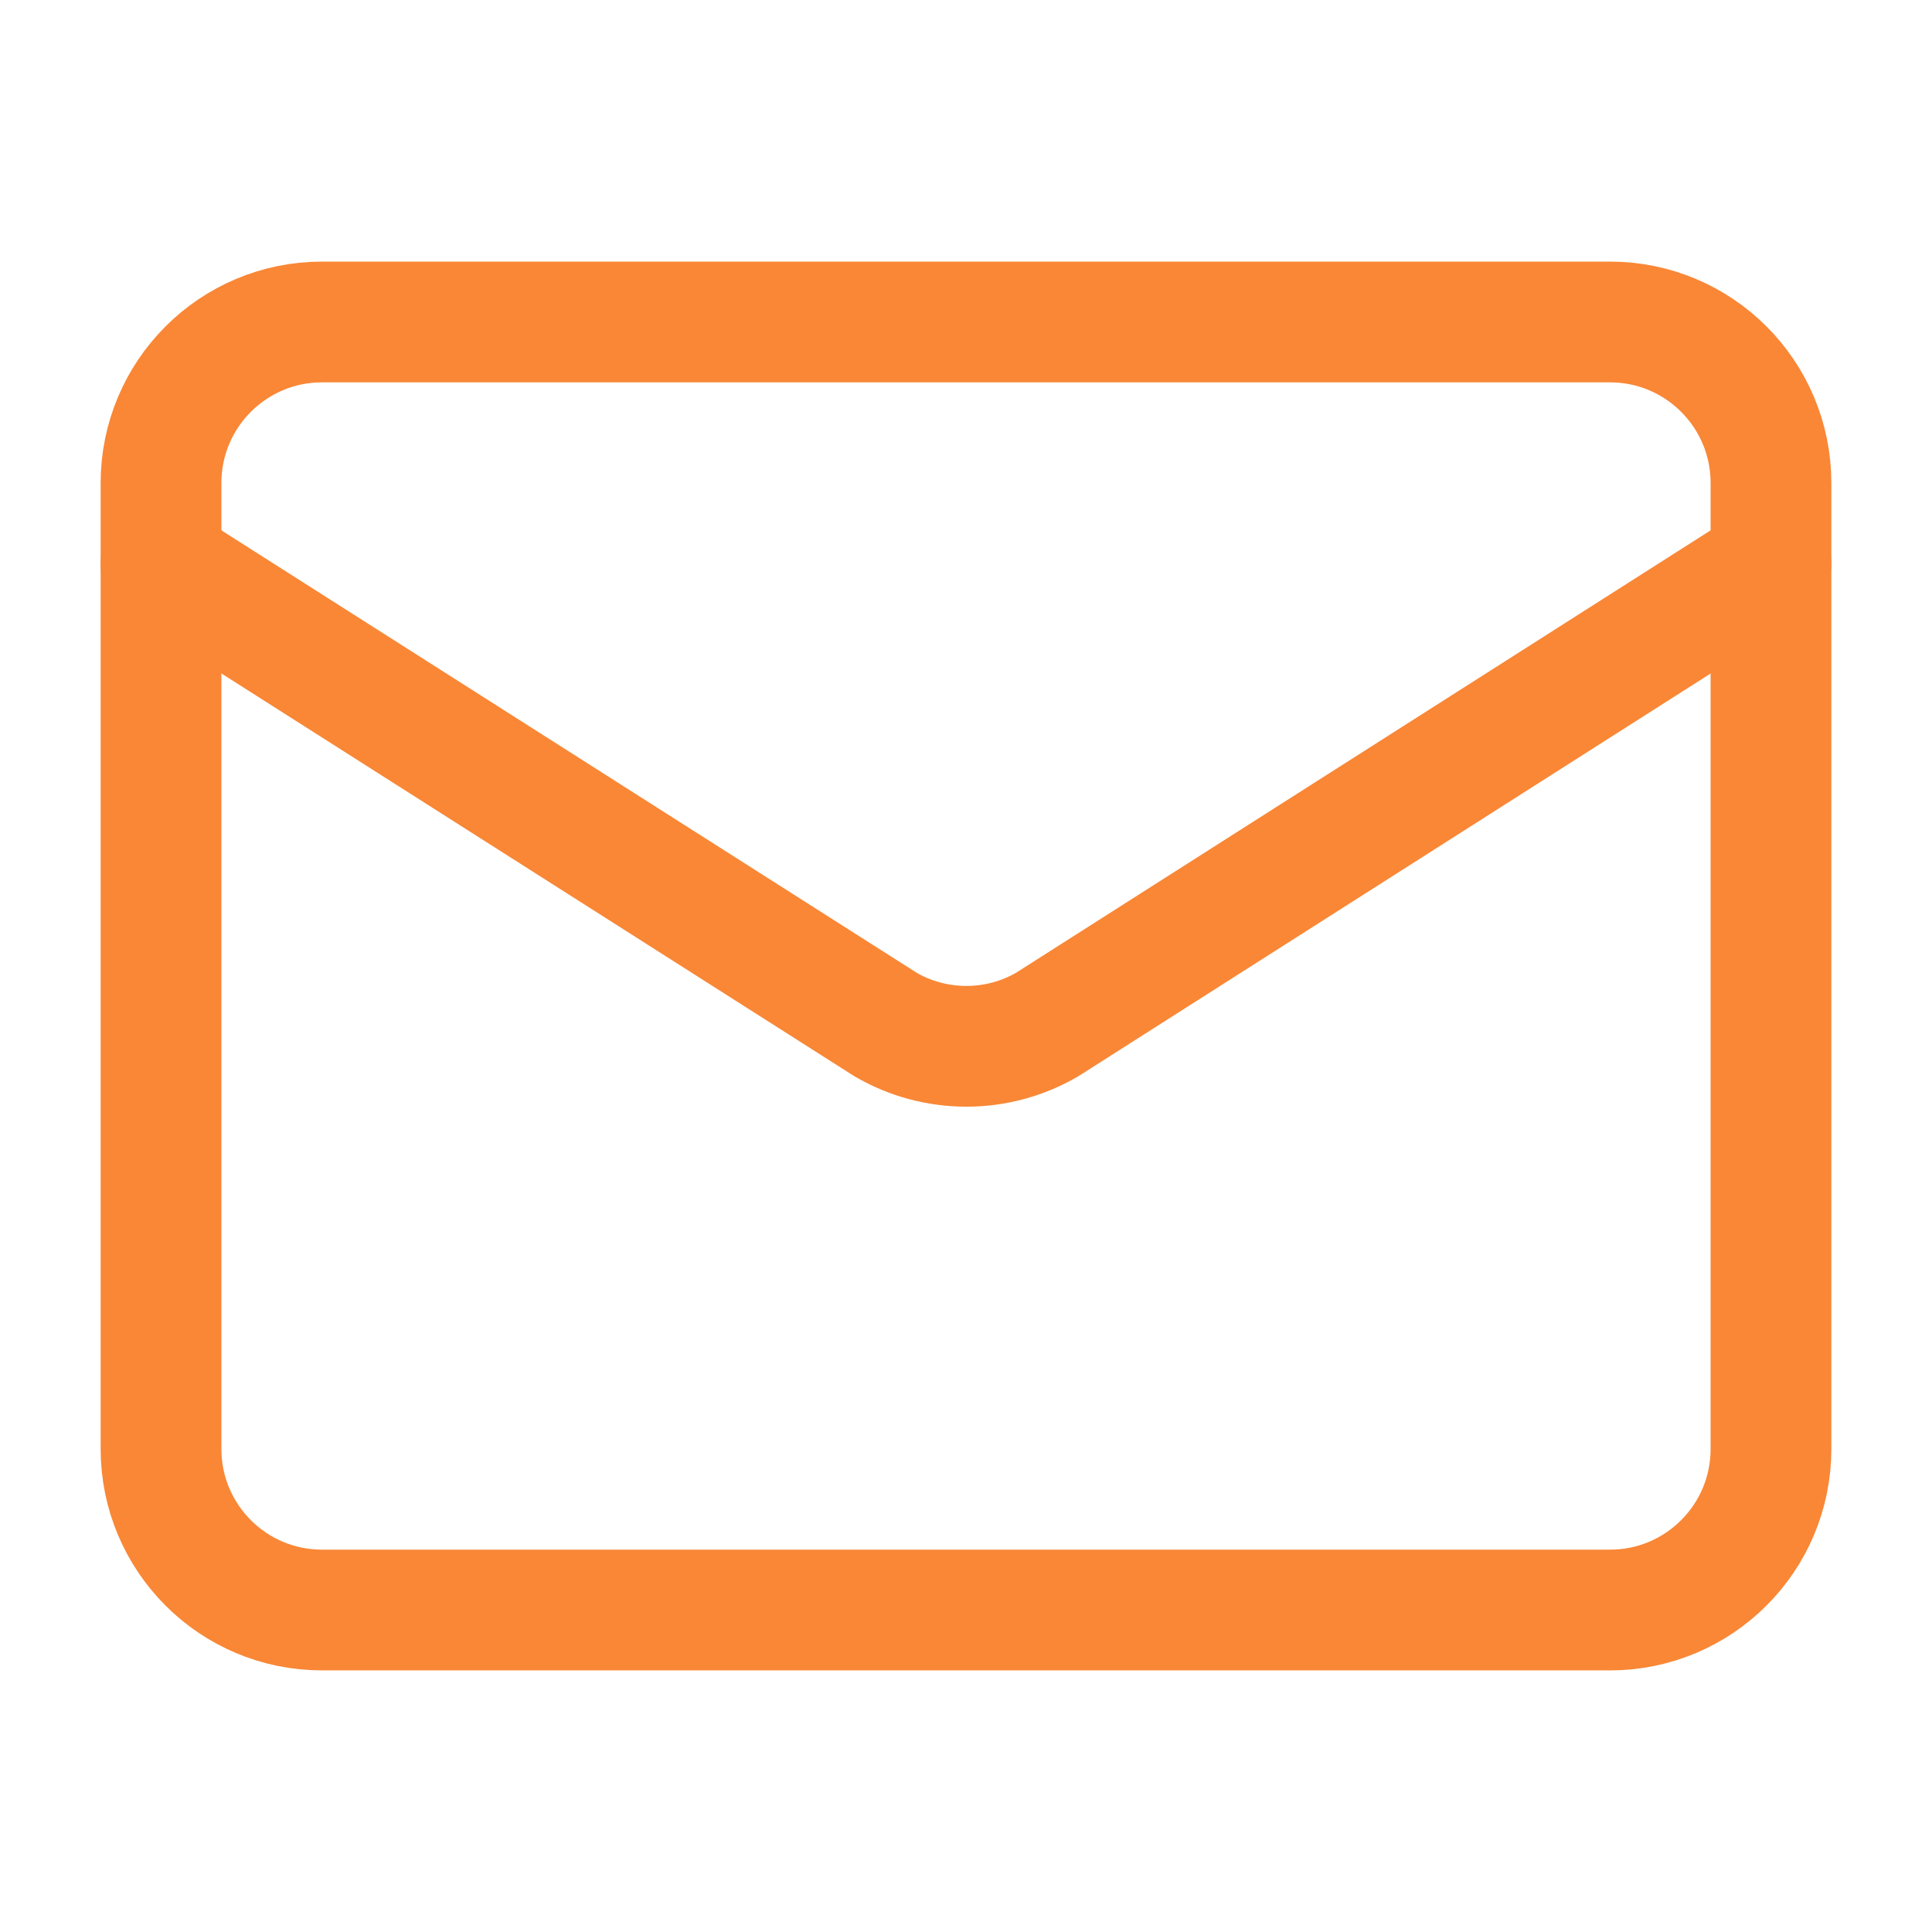 <svg width="32" height="32" viewBox="0 0 32 32" fill="none" xmlns="http://www.w3.org/2000/svg">
<path d="M29.333 9.333L17.345 16.969C16.939 17.206 16.477 17.33 16.006 17.33C15.536 17.33 15.073 17.206 14.667 16.969L2.667 9.333" stroke="#F98736" stroke-width="2" stroke-linecap="round" stroke-linejoin="round"/>
<path d="M26.667 5.333H5.333C3.861 5.333 2.667 6.527 2.667 8V24C2.667 25.473 3.861 26.667 5.333 26.667H26.667C28.139 26.667 29.333 25.473 29.333 24V8C29.333 6.527 28.139 5.333 26.667 5.333Z" stroke="#F98736" stroke-width="2" stroke-linecap="round" stroke-linejoin="round"/>
</svg>
